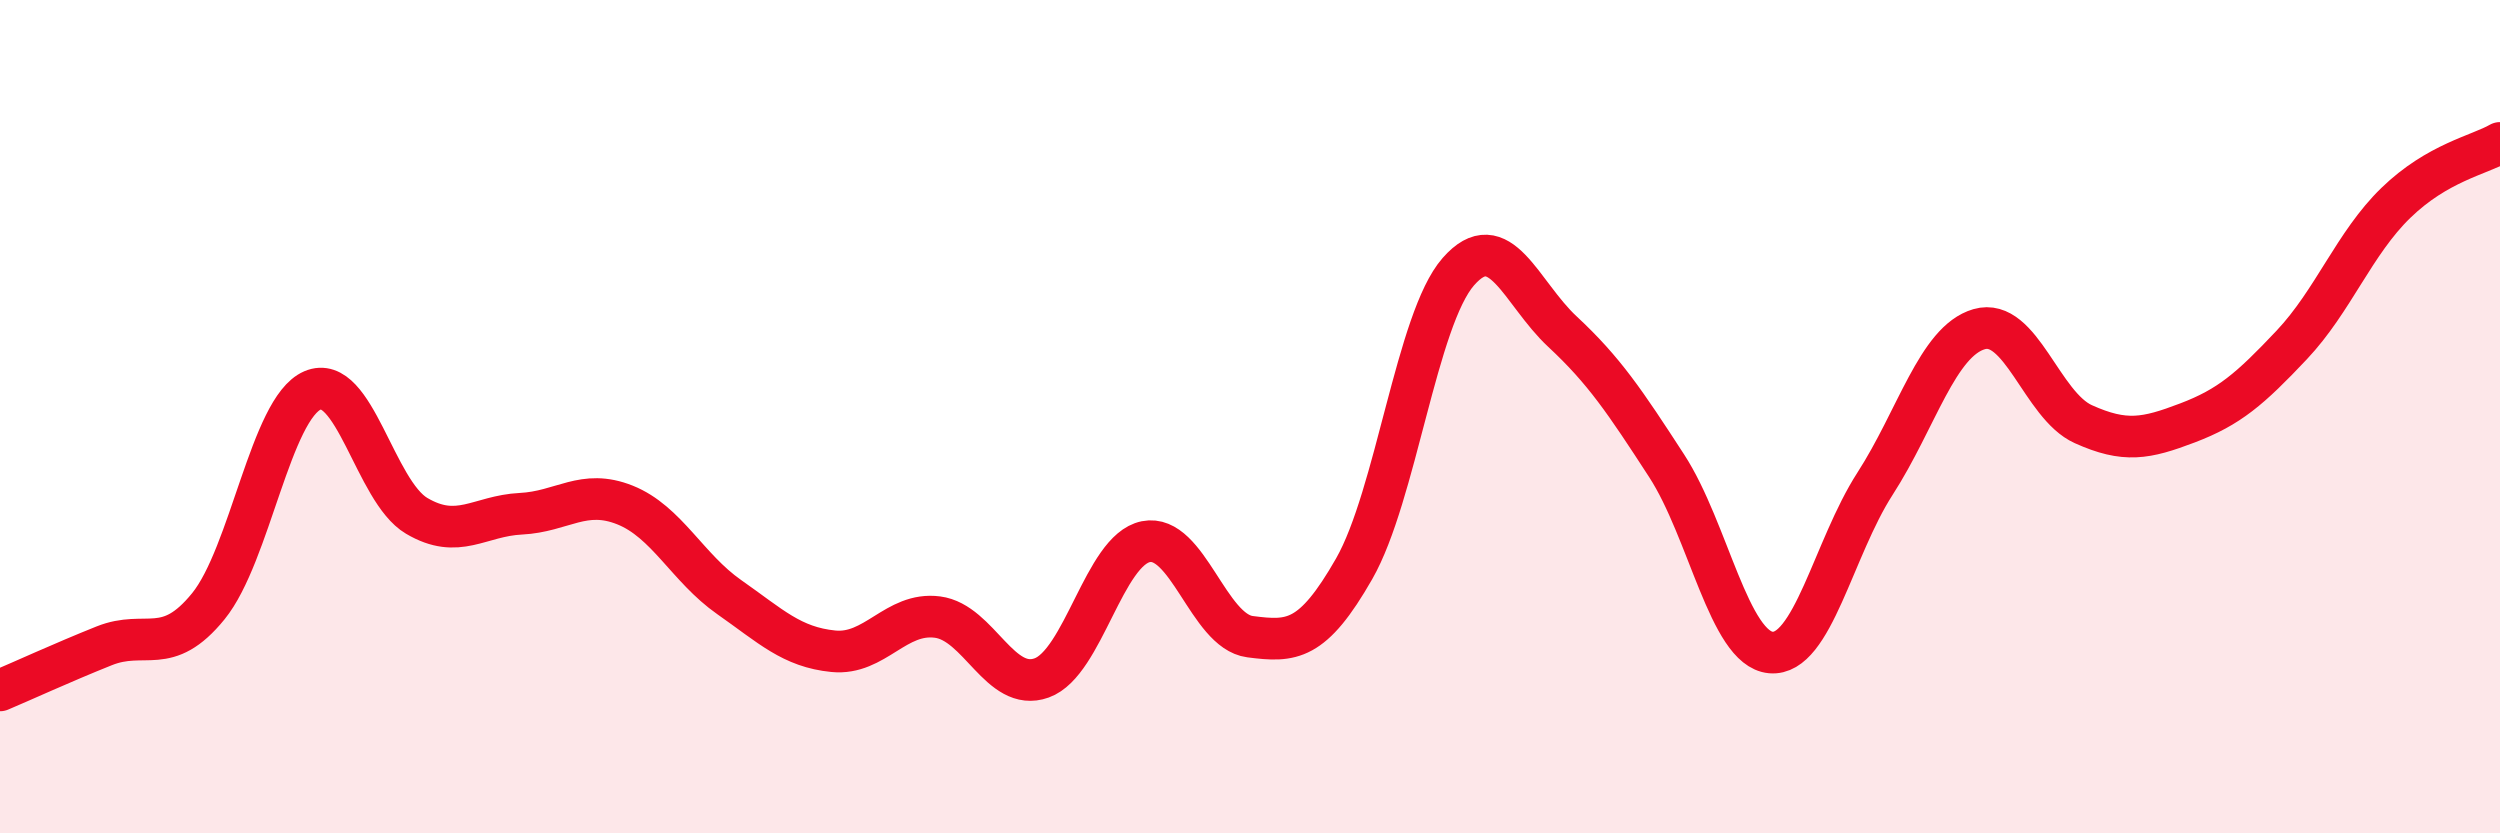 
    <svg width="60" height="20" viewBox="0 0 60 20" xmlns="http://www.w3.org/2000/svg">
      <path
        d="M 0,16.57 C 0.5,16.36 1.5,15.9 2.5,15.5 C 3.5,15.1 4,15.78 5,14.55 C 6,13.32 6.5,9.8 7.5,9.37 C 8.5,8.94 9,11.79 10,12.38 C 11,12.97 11.5,12.38 12.5,12.33 C 13.5,12.28 14,11.72 15,12.12 C 16,12.52 16.5,13.63 17.5,14.33 C 18.5,15.03 19,15.53 20,15.63 C 21,15.73 21.5,14.68 22.5,14.81 C 23.5,14.94 24,16.63 25,16.27 C 26,15.91 26.5,13.2 27.5,13 C 28.5,12.8 29,15.15 30,15.28 C 31,15.41 31.5,15.4 32.5,13.65 C 33.5,11.9 34,7.66 35,6.52 C 36,5.38 36.5,7.03 37.5,7.96 C 38.5,8.89 39,9.64 40,11.18 C 41,12.72 41.5,15.57 42.5,15.66 C 43.5,15.75 44,13.16 45,11.61 C 46,10.06 46.5,8.19 47.5,7.9 C 48.5,7.61 49,9.73 50,10.18 C 51,10.63 51.5,10.53 52.5,10.15 C 53.5,9.77 54,9.34 55,8.28 C 56,7.22 56.5,5.84 57.5,4.87 C 58.5,3.9 59.5,3.72 60,3.43L60 20L0 20Z"
        fill="#EB0A25"
        opacity="0.1"
        stroke-linecap="round"
        stroke-linejoin="round"
      />
      <path
        d="M 0,16.57 C 0.5,16.36 1.5,15.9 2.5,15.5 C 3.5,15.1 4,15.78 5,14.55 C 6,13.32 6.5,9.8 7.5,9.37 C 8.5,8.94 9,11.79 10,12.38 C 11,12.97 11.5,12.38 12.5,12.33 C 13.5,12.28 14,11.72 15,12.12 C 16,12.52 16.5,13.63 17.5,14.33 C 18.5,15.03 19,15.53 20,15.63 C 21,15.73 21.5,14.68 22.5,14.81 C 23.5,14.94 24,16.63 25,16.27 C 26,15.91 26.5,13.2 27.5,13 C 28.5,12.8 29,15.15 30,15.28 C 31,15.41 31.5,15.4 32.5,13.65 C 33.5,11.9 34,7.66 35,6.52 C 36,5.38 36.5,7.03 37.5,7.96 C 38.5,8.89 39,9.64 40,11.18 C 41,12.72 41.5,15.57 42.5,15.66 C 43.5,15.75 44,13.16 45,11.61 C 46,10.06 46.5,8.19 47.5,7.9 C 48.5,7.61 49,9.73 50,10.18 C 51,10.63 51.5,10.53 52.5,10.15 C 53.5,9.77 54,9.34 55,8.28 C 56,7.22 56.5,5.84 57.5,4.87 C 58.5,3.9 59.5,3.72 60,3.43"
        stroke="#EB0A25"
        stroke-width="1"
        fill="none"
        stroke-linecap="round"
        stroke-linejoin="round"
      />
    </svg>
  